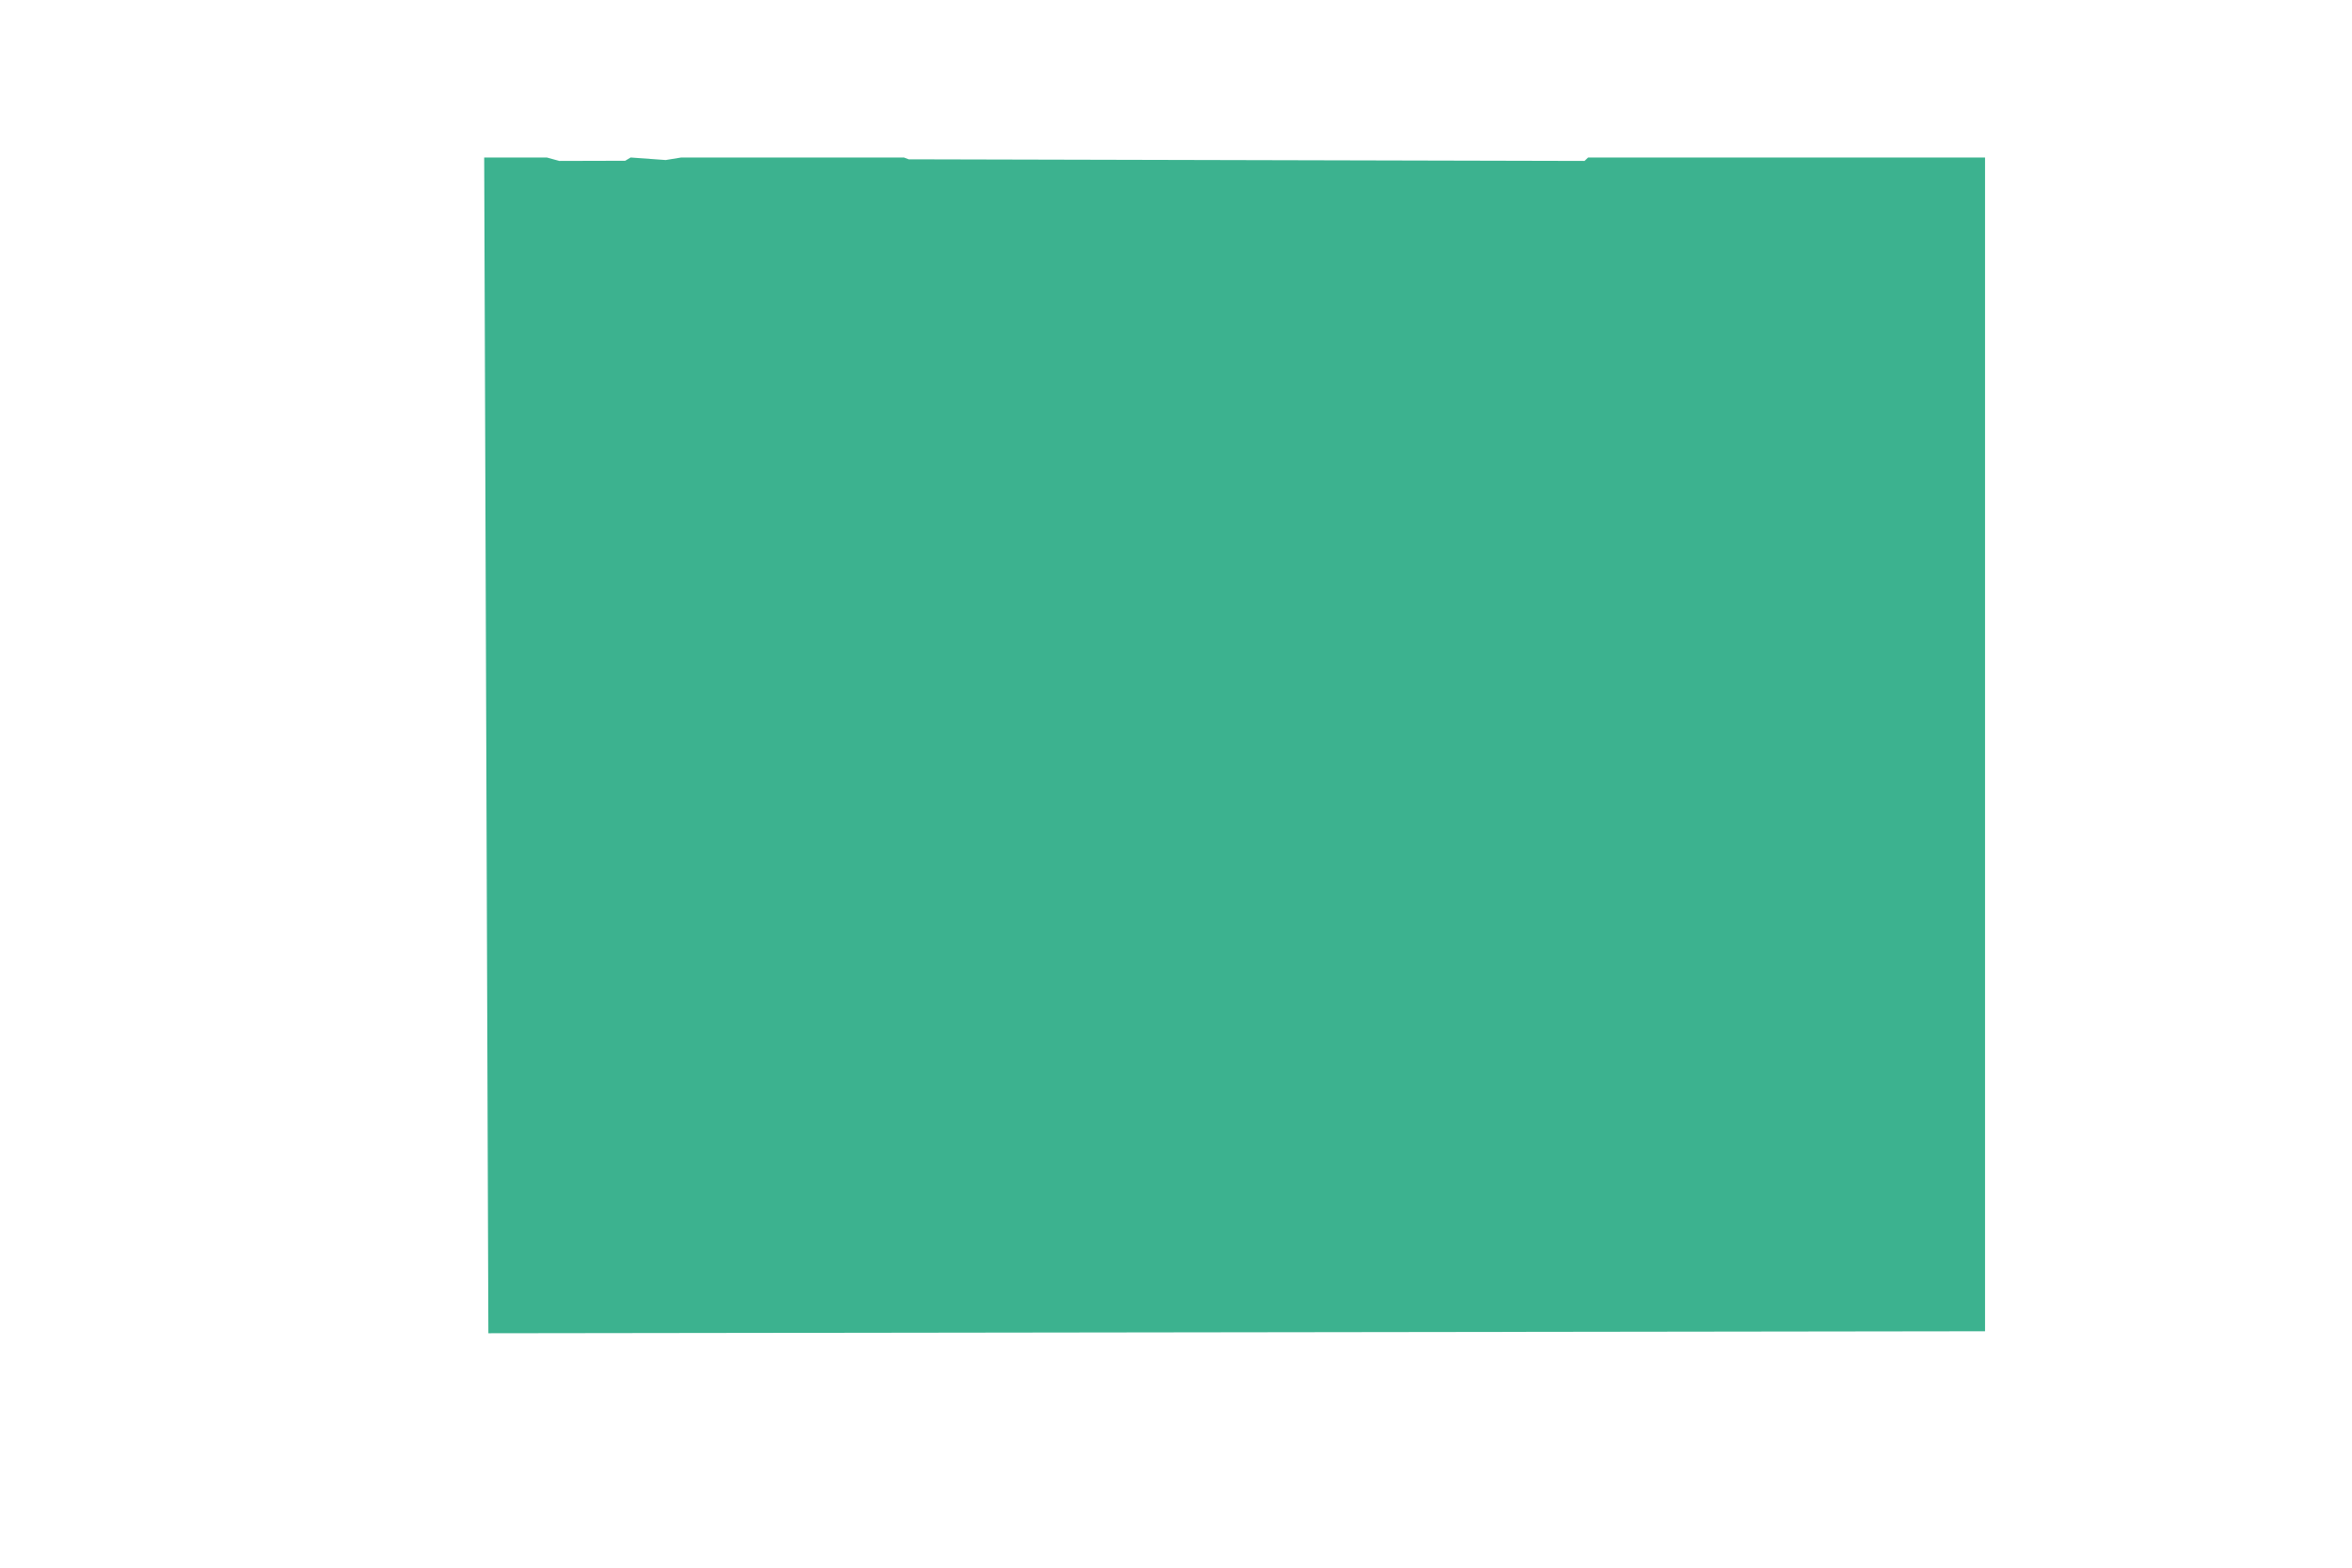 <svg viewBox="0 0 1296 864" version="1.1" xmlns="http://www.w3.org/2000/svg">
  <defs>
    <style>
      .cls-1 {
        fill: #3cb28f;
      }
    </style>
  </defs>
  
  <g>
    <g id="Layer_1">
      <polygon points="266.8 86.8 269.1 734.8 1093.8 733.7 1093.8 86.8 875.1 86.8 873.1 88.7 500.7 87.8 498.1 86.8 375.4 86.8 366.8 88.2 347.5 86.8 344.5 88.6 308.2 88.7 301.3 86.8 266.8 86.8" class="cls-1"></polygon>
    </g>
  </g>
</svg>